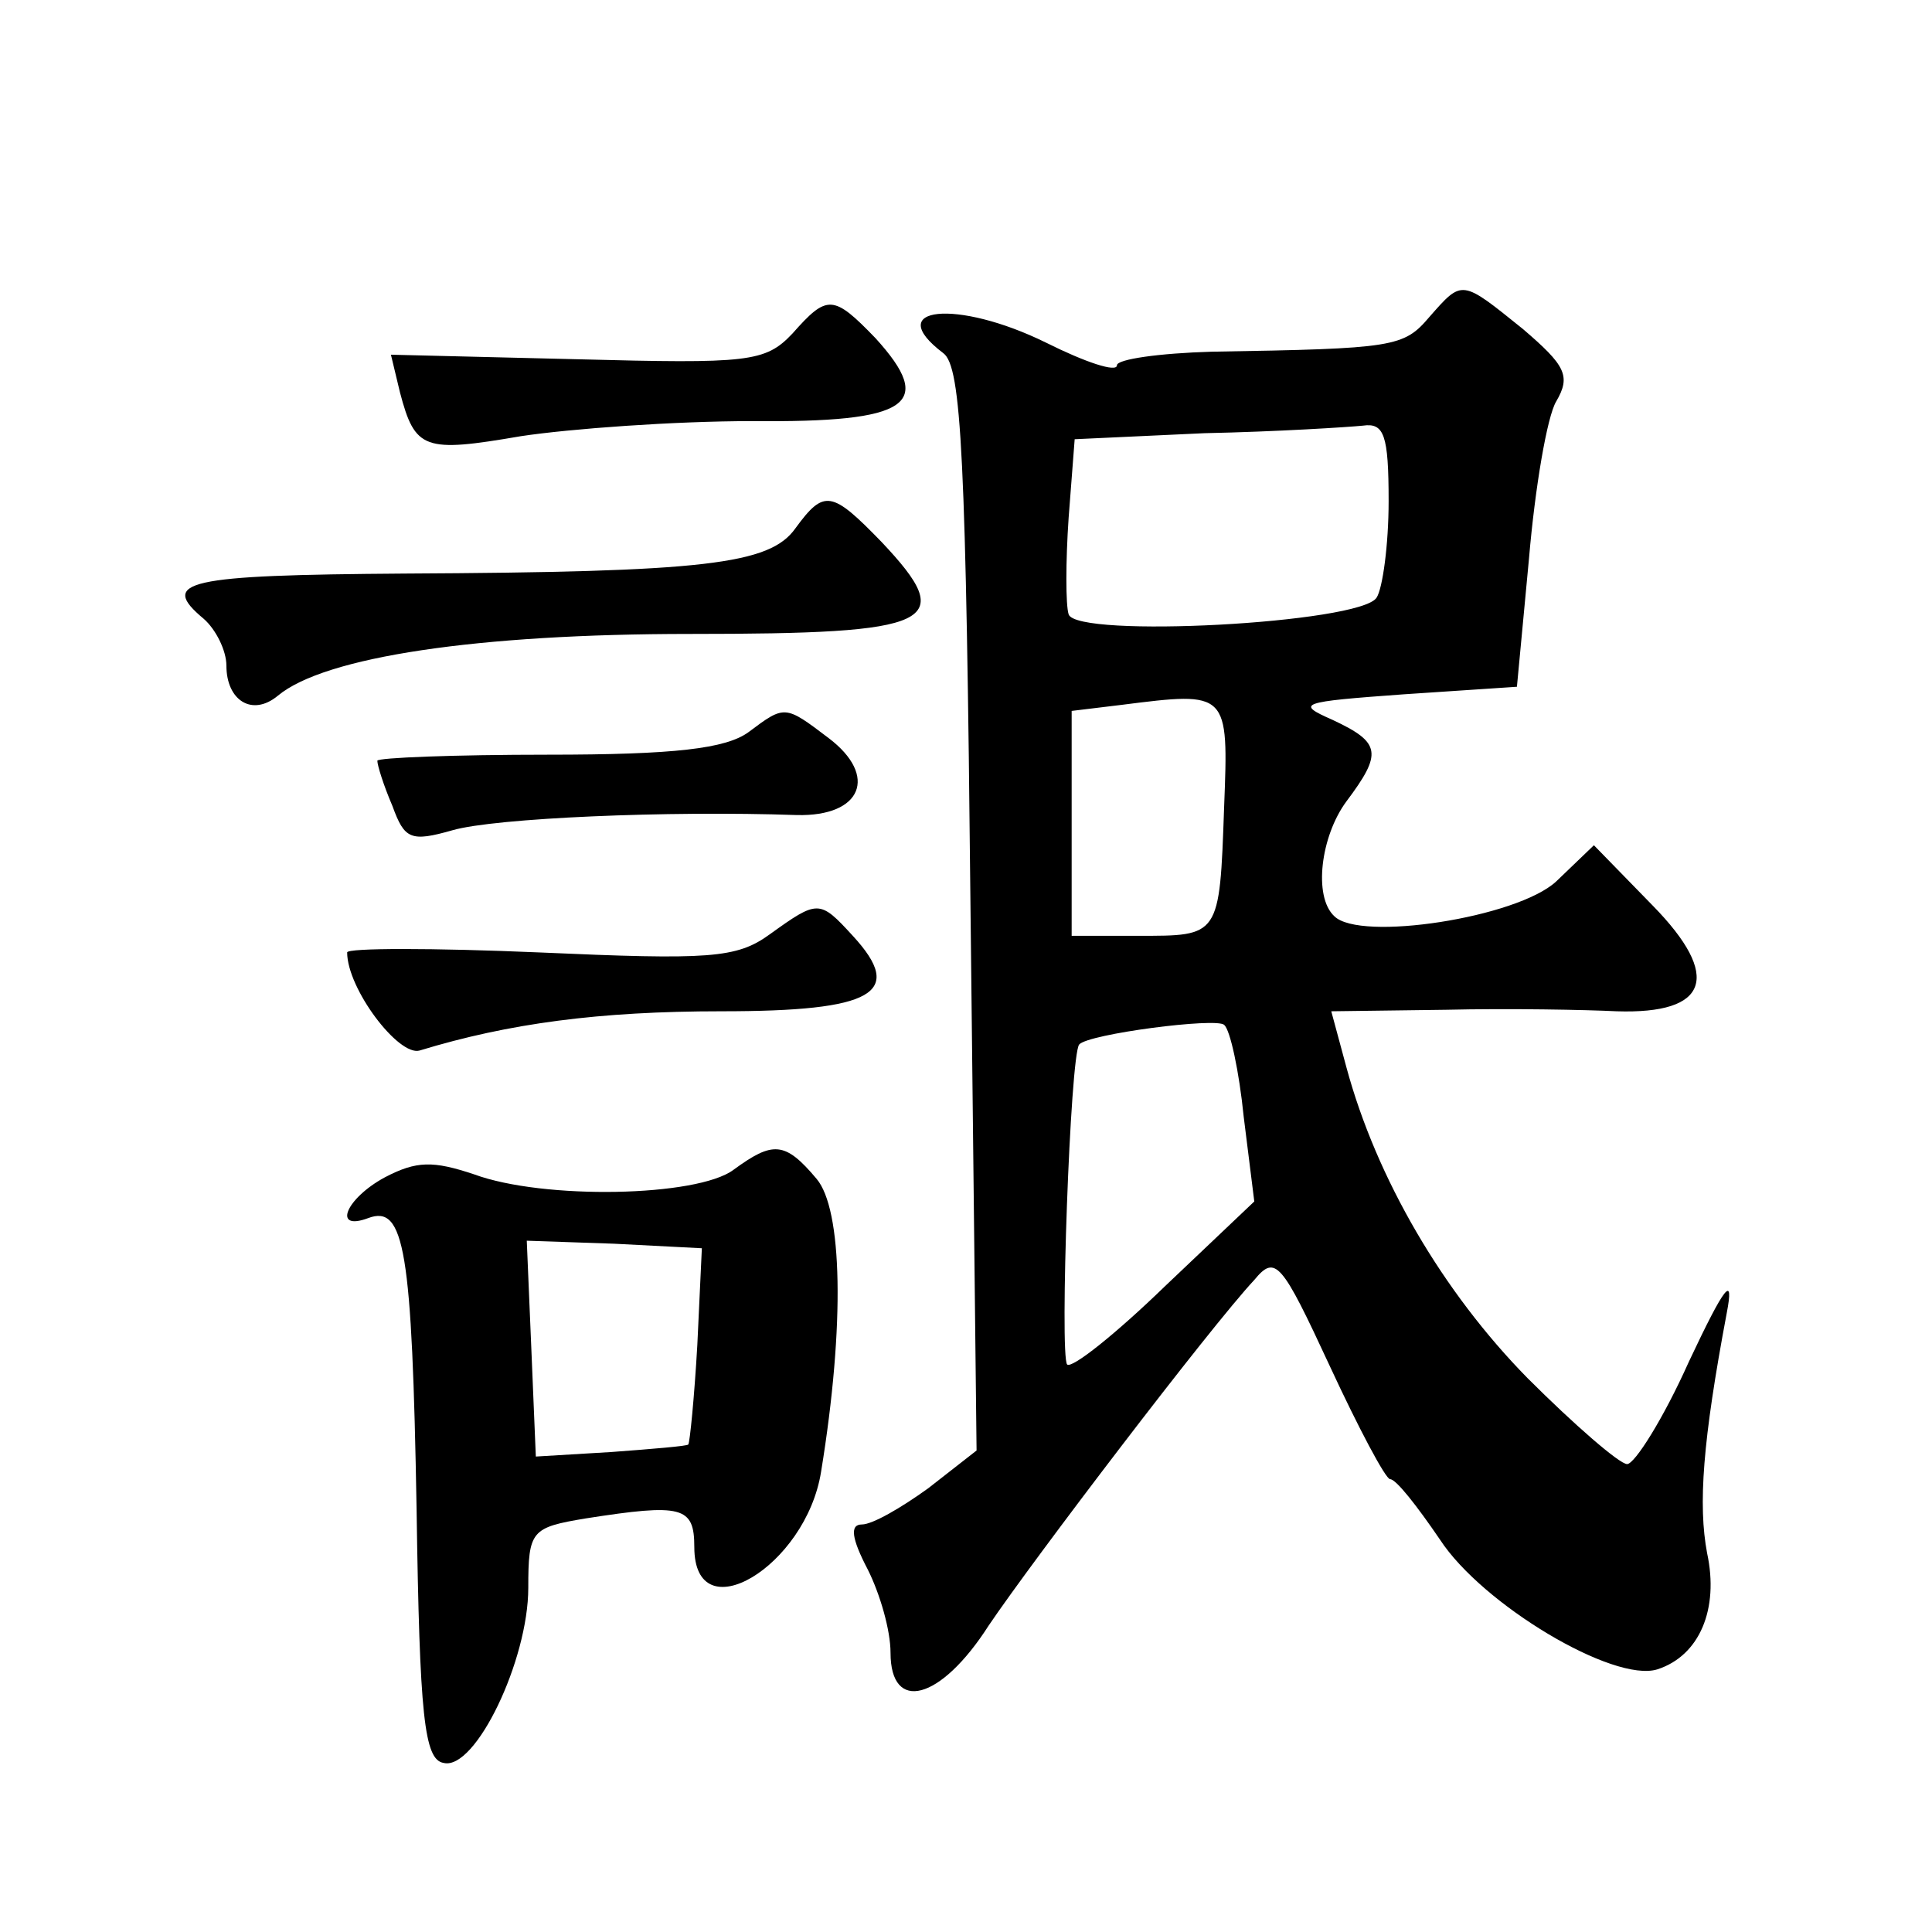 <?xml version="1.0" standalone="no"?>
<!DOCTYPE svg PUBLIC "-//W3C//DTD SVG 20010904//EN"
 "http://www.w3.org/TR/2001/REC-SVG-20010904/DTD/svg10.dtd">
<svg version="1.0" xmlns="http://www.w3.org/2000/svg"
 width="128pt" height="128pt" viewBox="0 0 128 128"
 preserveAspectRatio="xMidYMid meet">
<g transform="translate(0,128) scale(0.1,-0.1)"
fill="#0" stroke="none">
<path d="M947 1070 c-17 -20 -23 -21 -144 -23 -35 -1 -63 -5 -63 -9 0 -5 -21 2
-47 15 -59 29 -109 24 -68 -7 12 -9 15 -68 18 -369 l4 -358 -32 -25 c-18 -13 -37
-24 -44 -24 -8 0 -7 -9 4 -30 8 -16 15 -40 15 -55 0 -40 33 -32 65 18 29 43 147
198 176 229 14 17 18 12 50 -57 19 -41 37 -75 40 -75 4 0 18 -18 33 -40 28 -43
115 -95 144 -86 28 9 41 40 33 77 -6 32 -3 74 13 159 5 26 -1 19 -25 -32 -17 -38
-36 -68 -41 -68 -5 0 -35 26 -66 57 -56 57 -100 132 -120 206 l-10 37 76 1 c42
1 93 0 113 -1 61 -2 70 23 24 70 l-39 40 -25 -24 c-26 -24 -130 -40 -147 -23 -14
13 -9 53 8 76 24 32 23 39 -9 54 -25 11 -22 12 47 17 l75 5 8 85 c4 47 12 94 18
104 10 17 6 24 -22 48 -41 33 -40 33 -62 8z m-27 -122 c0 -29 -4 -58 -8 -64 -11
-17 -199 -27 -204 -11 -2 6 -2 35 0 64 l4 52 86 4 c48 1 95 4 105 5 14 2 17 -6
17 -50z m-109 -203 c-3 -86 -3 -85 -57 -85 l-44 0 0 74 0 75 33 4 c71 9 71 9 68
-68z m13 -205 l7 -56 -59 -56 c-33 -32 -62 -55 -65 -52 -5 6 2 205 8 212 6 7 91
18 96 13 4 -3 10 -31 13 -61z M525 1059 c-18 -19 -29 -20 -143 -17 l-123 3 6 -25
c10 -38 16 -40 80 -29 33 5 102 10 153 10 105 -1 122 11 82 55 -28 29 -32 29 -55
3z M527 930 c-17 -24 -60 -29 -259 -30 -145 -1 -163 -5 -133 -30 8 -7 15 -21 15
-31 0 -23 17 -34 34 -20 31 26 133 41 273 41 163 0 178 7 127 61 -33 34 -38 35
-57 9z M496 795 c-15 -11 -49 -15 -133 -15 -62 0 -113 -2 -113 -4 0 -3 4 -16 10
-30 8 -22 12 -24 40 -16 28 8 142 13 228 10 43 -1 54 26 21 51 -29 22 -29 22 -53
4z M510 661 c-22 -16 -40 -17 -153 -12 -70 3 -127 3 -127 0 0 -24 34 -69 48 -65
59 18 119 26 200 26 101 0 122 12 87 50 -22 24 -23 24 -55 1z M486 505 c-24 -18
-126 -20 -172 -3 -27 9 -38 9 -59 -2 -26 -14 -35 -36 -11 -27 24 9 29 -21 32 -193
2 -137 5 -166 18 -168 21 -5 56 68 56 116 0 38 2 40 38 46 64 10 72 8 72 -19 0
-57 74 -13 84 50 16 98 14 174 -3 194 -21 25 -29 25 -55 6z m-24 -116 c-2 -35 -5
-65 -6 -66 0 -1 -24 -3 -51 -5 l-50 -3 -3 72 -3 71 58 -2 58 -3 -3 -64z"/>
</g>
</svg>
